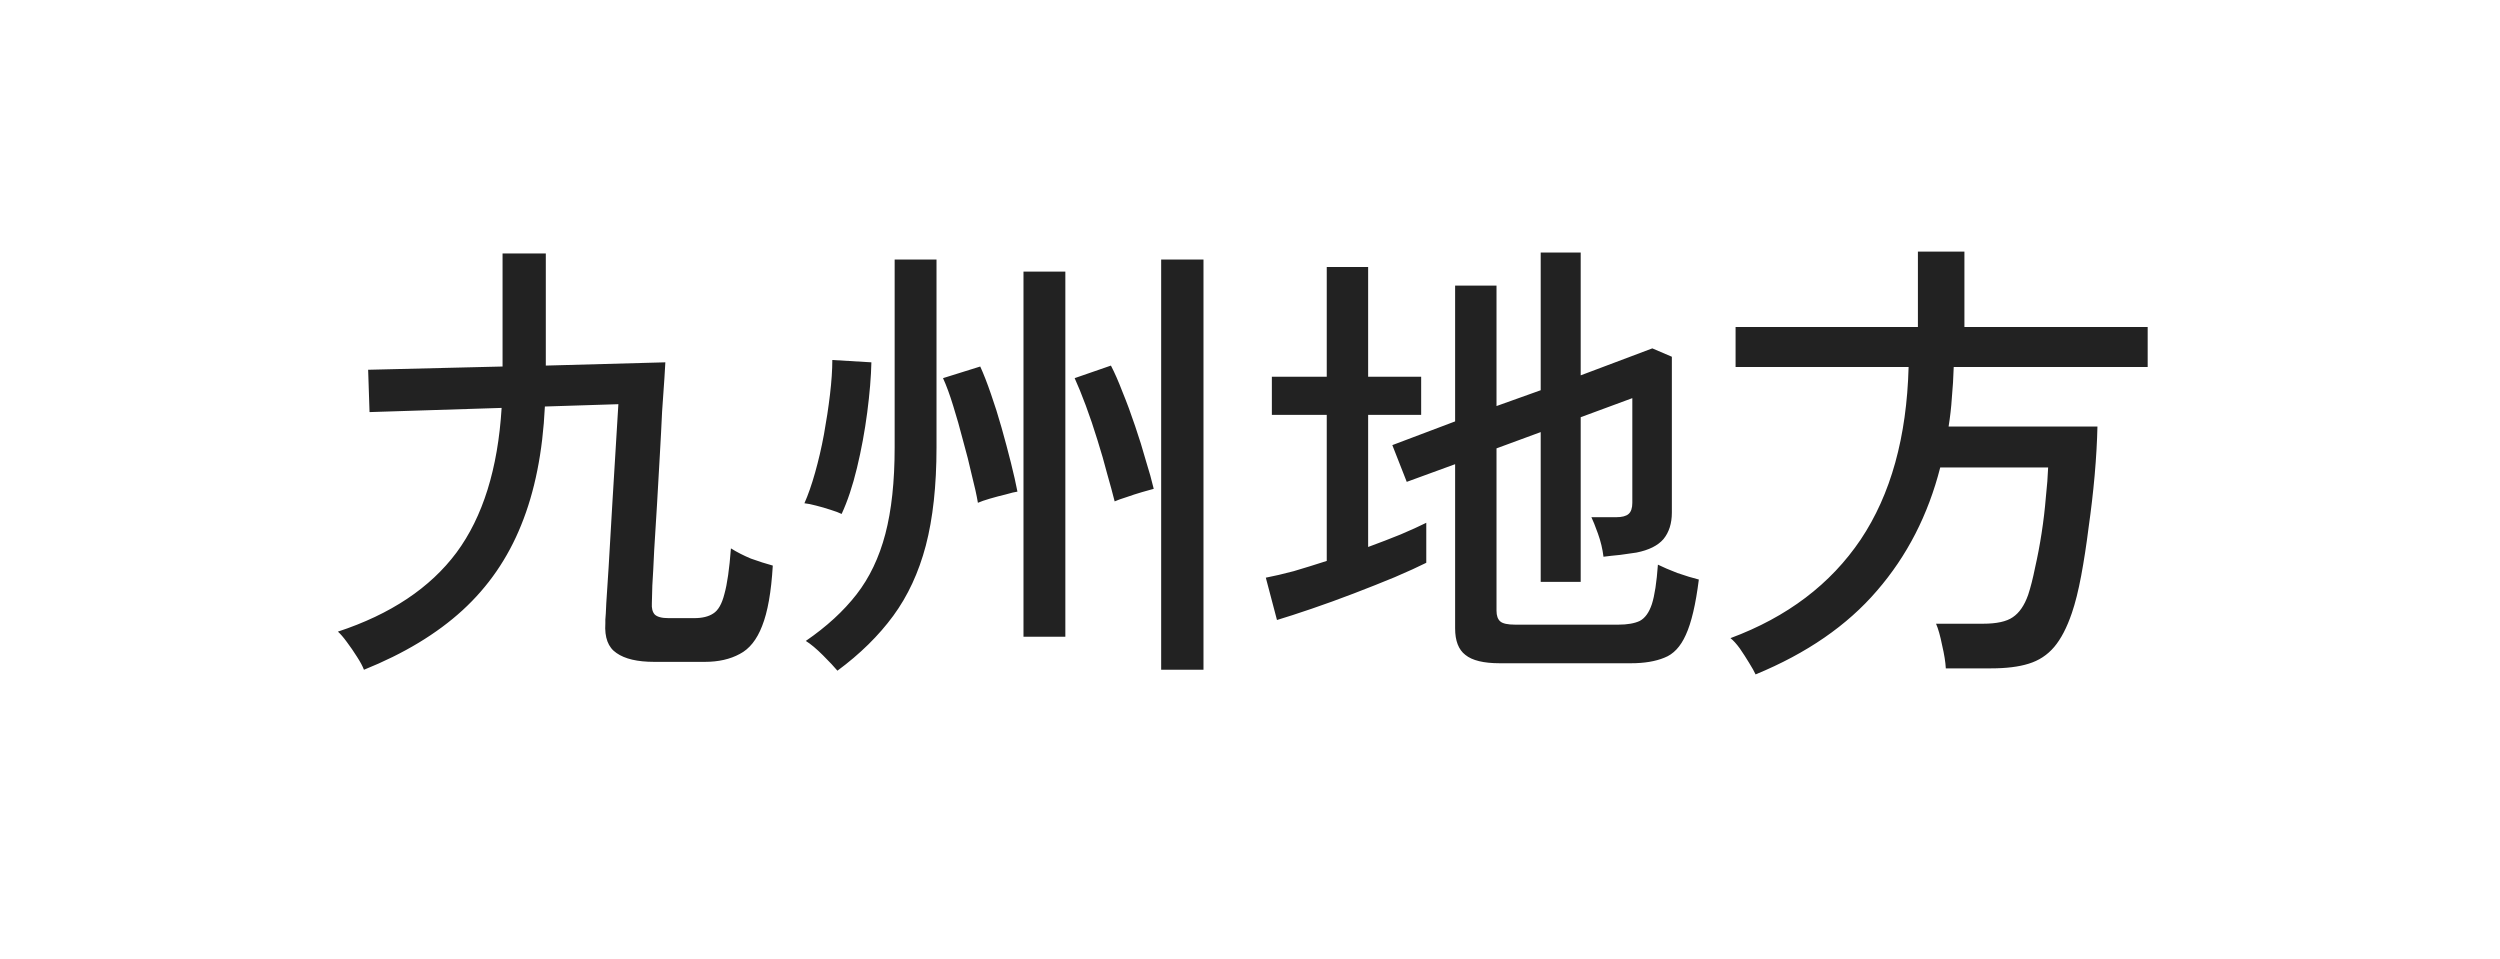 <svg width="86" height="33" viewBox="0 0 86 33" fill="none" xmlns="http://www.w3.org/2000/svg">
<g filter="url(#filter0_d_1468_3217)">
<rect width="80" height="27" transform="translate(3 3)" fill="white"/>
<path d="M12.52 23.04C12.477 22.923 12.397 22.773 12.28 22.592C12.173 22.421 12.056 22.251 11.928 22.08C11.811 21.92 11.709 21.803 11.624 21.728C13.437 21.131 14.797 20.224 15.704 19.008C16.611 17.781 17.128 16.123 17.256 14.032L12.712 14.176L12.664 12.72L17.288 12.608V8.72H18.776V12.576L22.888 12.464C22.888 12.517 22.877 12.699 22.856 13.008C22.835 13.307 22.808 13.691 22.776 14.16C22.755 14.629 22.728 15.141 22.696 15.696C22.664 16.251 22.632 16.811 22.6 17.376C22.568 17.931 22.536 18.448 22.504 18.928C22.483 19.408 22.461 19.813 22.44 20.144C22.429 20.464 22.424 20.667 22.424 20.752C22.413 20.923 22.445 21.051 22.52 21.136C22.605 21.221 22.765 21.264 23 21.264H23.88C24.157 21.264 24.376 21.211 24.536 21.104C24.707 20.997 24.835 20.773 24.92 20.432C25.016 20.091 25.091 19.568 25.144 18.864C25.347 18.992 25.576 19.109 25.832 19.216C26.099 19.312 26.349 19.392 26.584 19.456C26.531 20.363 26.408 21.056 26.216 21.536C26.035 22.005 25.779 22.325 25.448 22.496C25.117 22.677 24.717 22.768 24.248 22.768H22.504C21.928 22.768 21.496 22.667 21.208 22.464C20.92 22.272 20.792 21.931 20.824 21.44C20.824 21.44 20.824 21.397 20.824 21.312C20.835 21.216 20.845 21.029 20.856 20.752C20.877 20.475 20.904 20.064 20.936 19.52C20.968 18.965 21.011 18.235 21.064 17.328C21.117 16.411 21.187 15.269 21.272 13.904L18.744 13.984C18.669 15.552 18.397 16.912 17.928 18.064C17.469 19.205 16.797 20.181 15.912 20.992C15.027 21.803 13.896 22.485 12.52 23.04ZM28.808 23.072C28.701 22.944 28.536 22.768 28.312 22.544C28.088 22.32 27.891 22.155 27.72 22.048C28.435 21.557 29.016 21.024 29.464 20.448C29.912 19.872 30.243 19.179 30.456 18.368C30.669 17.557 30.776 16.565 30.776 15.392V8.928H32.216V15.392C32.216 16.704 32.093 17.829 31.848 18.768C31.603 19.696 31.229 20.501 30.728 21.184C30.227 21.867 29.587 22.496 28.808 23.072ZM39.944 23.04V8.928H41.4V23.04H39.944ZM35.208 21.904V9.344H36.648V21.904H35.208ZM28.952 17.68C28.867 17.637 28.739 17.589 28.568 17.536C28.408 17.483 28.243 17.435 28.072 17.392C27.912 17.349 27.779 17.323 27.672 17.312C27.8 17.024 27.923 16.672 28.04 16.256C28.157 15.84 28.259 15.403 28.344 14.944C28.429 14.475 28.499 14.016 28.552 13.568C28.605 13.12 28.632 12.725 28.632 12.384L29.976 12.464C29.965 12.965 29.917 13.541 29.832 14.192C29.747 14.843 29.629 15.477 29.48 16.096C29.331 16.715 29.155 17.243 28.952 17.68ZM38.344 17.248C38.28 16.992 38.195 16.677 38.088 16.304C37.992 15.931 37.88 15.541 37.752 15.136C37.624 14.72 37.491 14.325 37.352 13.952C37.213 13.579 37.085 13.264 36.968 13.008L38.216 12.576C38.344 12.821 38.477 13.125 38.616 13.488C38.765 13.851 38.909 14.24 39.048 14.656C39.187 15.061 39.309 15.456 39.416 15.84C39.533 16.213 39.624 16.539 39.688 16.816C39.603 16.837 39.469 16.875 39.288 16.928C39.107 16.981 38.925 17.04 38.744 17.104C38.573 17.157 38.44 17.205 38.344 17.248ZM33.64 17.296C33.597 17.04 33.528 16.725 33.432 16.352C33.347 15.968 33.245 15.568 33.128 15.152C33.021 14.736 32.909 14.341 32.792 13.968C32.675 13.584 32.557 13.264 32.44 13.008L33.72 12.608C33.837 12.864 33.96 13.179 34.088 13.552C34.216 13.915 34.339 14.304 34.456 14.72C34.573 15.136 34.68 15.536 34.776 15.92C34.872 16.304 34.947 16.635 35 16.912C34.915 16.923 34.781 16.955 34.6 17.008C34.419 17.051 34.237 17.099 34.056 17.152C33.875 17.205 33.736 17.253 33.64 17.296ZM51.592 22.816C51.037 22.816 50.643 22.72 50.408 22.528C50.173 22.347 50.056 22.043 50.056 21.616V15.968L48.392 16.576L47.896 15.312L50.056 14.496V9.824H51.48V13.968L53 13.424V8.688H54.376V12.912L56.84 11.984L57.512 12.272V17.632C57.512 18.005 57.416 18.309 57.224 18.544C57.032 18.768 56.723 18.923 56.296 19.008C56.157 19.029 55.971 19.056 55.736 19.088C55.512 19.109 55.32 19.131 55.16 19.152C55.128 18.885 55.064 18.619 54.968 18.352C54.872 18.085 54.797 17.899 54.744 17.792H55.592C55.795 17.792 55.939 17.755 56.024 17.68C56.109 17.605 56.152 17.477 56.152 17.296V13.696L54.376 14.352V20.016H53V14.864L51.48 15.424V21.008C51.48 21.179 51.523 21.301 51.608 21.376C51.693 21.451 51.864 21.488 52.12 21.488H55.672C55.981 21.488 56.227 21.445 56.408 21.36C56.589 21.264 56.728 21.072 56.824 20.784C56.92 20.485 56.989 20.032 57.032 19.424C57.203 19.509 57.427 19.605 57.704 19.712C57.981 19.808 58.227 19.883 58.44 19.936C58.333 20.789 58.184 21.424 57.992 21.84C57.811 22.245 57.565 22.507 57.256 22.624C56.947 22.752 56.563 22.816 56.104 22.816H51.592ZM43.928 21.328L43.544 19.872C43.821 19.819 44.141 19.744 44.504 19.648C44.867 19.541 45.245 19.424 45.64 19.296V14.272H43.752V12.96H45.64V9.184H47.064V12.96H48.888V14.272H47.064V18.816C47.469 18.667 47.843 18.523 48.184 18.384C48.536 18.235 48.829 18.101 49.064 17.984V19.36C48.787 19.499 48.424 19.664 47.976 19.856C47.539 20.037 47.069 20.224 46.568 20.416C46.067 20.608 45.581 20.784 45.112 20.944C44.643 21.104 44.248 21.232 43.928 21.328ZM60.392 23.2C60.349 23.104 60.275 22.971 60.168 22.8C60.072 22.64 59.965 22.475 59.848 22.304C59.731 22.144 59.624 22.027 59.528 21.952C61.48 21.227 62.973 20.096 64.008 18.56C65.043 17.013 65.592 15.035 65.656 12.624H59.704V11.248H65.976V8.656H67.576V11.248H73.88V12.624H67.208C67.197 12.987 67.176 13.339 67.144 13.68C67.123 14.011 67.085 14.341 67.032 14.672H72.152C72.141 15.184 72.109 15.744 72.056 16.352C72.003 16.949 71.933 17.547 71.848 18.144C71.773 18.741 71.688 19.296 71.592 19.808C71.496 20.32 71.389 20.747 71.272 21.088C71.101 21.589 70.899 21.979 70.664 22.256C70.429 22.533 70.136 22.725 69.784 22.832C69.443 22.939 69.011 22.992 68.488 22.992H66.936C66.925 22.779 66.883 22.512 66.808 22.192C66.744 21.872 66.675 21.627 66.6 21.456H68.216C68.685 21.456 69.027 21.381 69.24 21.232C69.464 21.083 69.64 20.827 69.768 20.464C69.853 20.208 69.933 19.893 70.008 19.52C70.093 19.147 70.168 18.752 70.232 18.336C70.296 17.92 70.344 17.515 70.376 17.12C70.419 16.725 70.445 16.379 70.456 16.08H66.744C66.328 17.712 65.603 19.125 64.568 20.32C63.544 21.515 62.152 22.475 60.392 23.2Z" fill="#222222"/>
</g>
<defs>
<filter id="filter0_d_1468_3217" x="0" y="0" width="86" height="33" filterUnits="userSpaceOnUse" color-interpolation-filters="sRGB">
<feFlood flood-opacity="0" result="BackgroundImageFix"/>
<feColorMatrix in="SourceAlpha" type="matrix" values="0 0 0 0 0 0 0 0 0 0 0 0 0 0 0 0 0 0 127 0" result="hardAlpha"/>
<feOffset/>
<feGaussianBlur stdDeviation="1.5"/>
<feComposite in2="hardAlpha" operator="out"/>
<feColorMatrix type="matrix" values="0 0 0 0 0 0 0 0 0 0 0 0 0 0 0 0 0 0 0.3 0"/>
<feBlend mode="normal" in2="BackgroundImageFix" result="effect1_dropShadow_1468_3217"/>
<feBlend mode="normal" in="SourceGraphic" in2="effect1_dropShadow_1468_3217" result="shape"/>
</filter>
</defs>
</svg>
